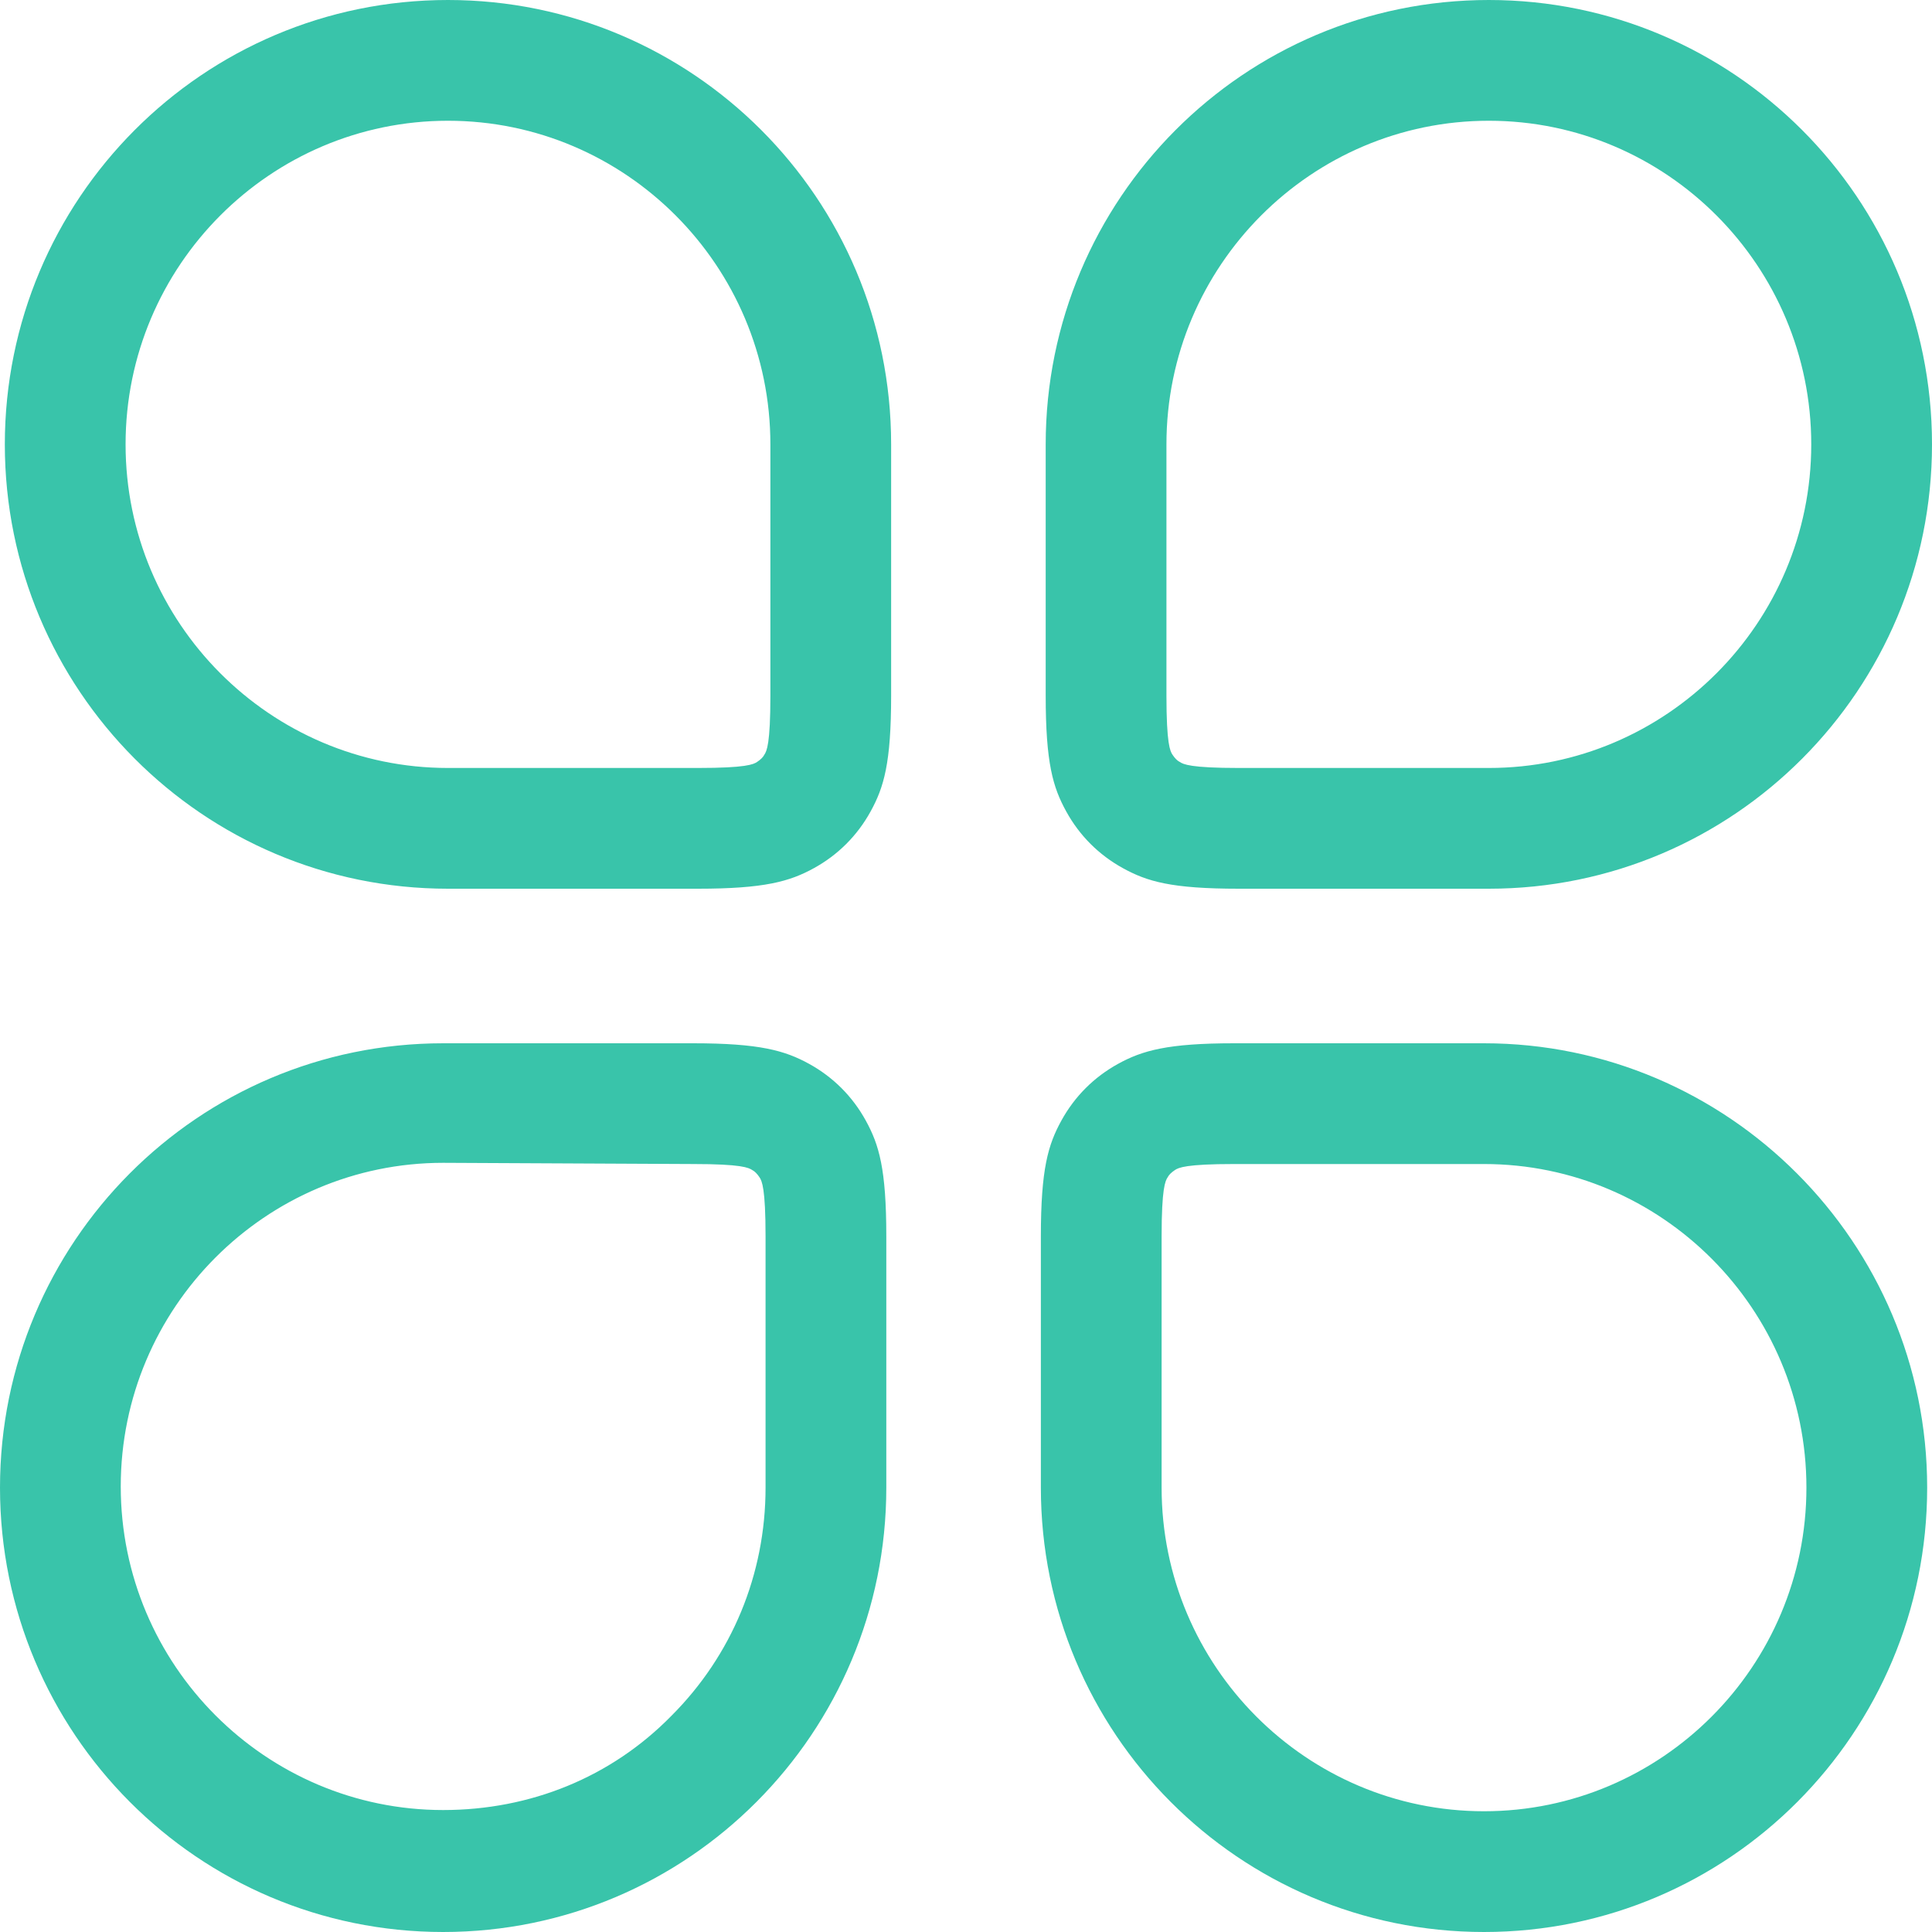 <?xml version="1.0" standalone="no"?><!DOCTYPE svg PUBLIC "-//W3C//DTD SVG 1.1//EN" "http://www.w3.org/Graphics/SVG/1.1/DTD/svg11.dtd"><svg t="1695795879429" class="icon" viewBox="0 0 1024 1024" version="1.1" xmlns="http://www.w3.org/2000/svg" p-id="110142" xmlns:xlink="http://www.w3.org/1999/xlink" width="200" height="200"><path d="M595.2 460.16c12.8 7.04 25.6 10.88 61.44 10.88h132.48c129.92 0 234.88-105.6 234.88-235.52C1024 104.96 918.4 0 789.12 0 659.2 0 554.24 105.6 554.24 235.52v133.12c0 35.84 3.84 48.64 10.88 61.44s17.28 23.04 30.08 30.08z m23.04-224.64c0-94.72 76.8-171.52 170.88-171.52S960 140.8 960 235.52s-76.8 171.52-170.88 171.52h-132.48c-25.6 0-29.44-1.92-31.36-3.2-1.28-0.64-2.56-1.92-3.84-3.84-1.28-1.92-3.2-5.76-3.2-31.36V235.52zM428.8 563.84c-12.8-7.04-26.24-10.88-61.44-10.88H234.88C104.96 552.96 0 658.56 0 788.48S104.96 1024 234.88 1024c129.92 0 234.88-105.6 234.88-235.52v-133.12c0-35.84-3.84-48.64-10.88-61.44S441.6 570.88 428.8 563.84z m-23.04 224.64c0 46.08-17.92 88.96-49.92 120.96-32 32.64-74.88 49.92-120.96 49.92-94.08 0-170.88-76.8-170.88-171.52s76.8-171.52 170.88-171.52l132.48 0.64c25.6 0 29.44 1.92 31.36 3.2 1.28 0.64 2.56 1.92 3.84 3.84 1.28 1.92 3.2 5.76 3.2 31.36v133.12zM237.44 0C107.52 0 2.56 105.6 2.56 235.52s104.96 235.52 234.88 235.52h132.48c35.2 0 48.64-3.84 61.44-10.88s23.04-17.28 30.08-30.08 10.88-25.6 10.88-61.44V235.52C472.32 104.96 366.72 0 237.44 0z m170.88 368.64c0 25.6-1.92 29.44-3.2 31.36-0.64 1.28-1.92 2.56-3.84 3.84s-5.76 3.2-31.36 3.2H237.44c-94.08 0-170.88-76.8-170.88-171.52S143.36 64 237.44 64s170.88 76.8 170.88 171.52v133.12zM786.56 552.96h-132.48c-35.2 0-48.64 3.84-61.44 10.88s-23.04 17.28-30.08 30.08-10.88 25.6-10.88 61.44v133.12c0 129.92 104.96 235.52 234.88 235.52 129.92 0 234.88-105.6 234.88-235.52 0-129.92-105.6-235.52-234.88-235.52z m0 407.04c-94.08 0-170.88-76.8-170.88-171.52v-133.12c0-25.6 1.92-29.44 3.2-31.36 0.64-1.28 1.92-2.56 3.84-3.84s5.76-3.2 31.36-3.2h132.48c94.08 0 170.88 76.8 170.88 171.52s-76.8 171.52-170.88 171.52z" p-id="110143" fill="#39C4AA"></path></svg>